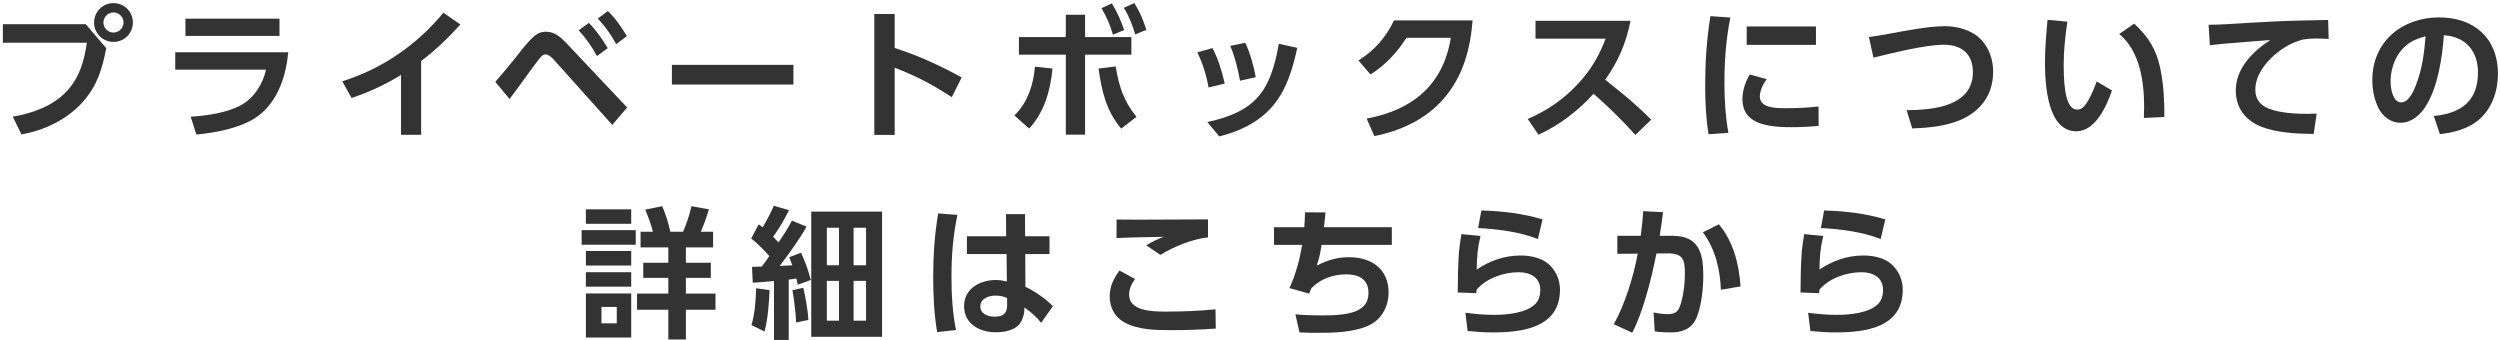 <svg width="353" height="48" viewBox="0 0 353 48" fill="none" xmlns="http://www.w3.org/2000/svg">
<path d="M257.568 29.717C260.608 29.817 263.308 30.117 266.208 30.977L265.548 33.757C263.048 32.737 259.788 32.337 257.108 32.197L257.568 29.717ZM254.748 33.057L257.448 33.317C257.008 35.137 256.948 36.217 256.908 38.057C258.808 36.797 260.828 36.077 263.128 36.077C264.568 36.077 266.188 36.417 267.248 37.457C268.168 38.377 268.668 39.597 268.668 40.897C268.668 46.257 263.408 46.937 259.188 46.937C258.008 46.937 256.808 46.857 255.628 46.737L255.308 44.157C256.628 44.337 257.968 44.457 259.288 44.457C261.128 44.457 263.928 44.237 265.248 42.857C265.708 42.357 265.888 41.617 265.888 40.957C265.888 39.137 264.428 38.437 262.828 38.437C260.748 38.437 258.268 39.277 256.908 40.897C256.888 41.057 256.868 41.237 256.848 41.397L254.228 41.297C254.248 39.377 254.268 37.437 254.408 35.517C254.488 34.697 254.628 33.877 254.748 33.057Z" fill="#333333"/>
<path d="M233.887 35.797C233.387 38.237 233.067 39.697 232.347 42.097C231.887 43.637 231.227 45.577 230.467 46.977L227.867 45.777C229.447 42.997 230.667 38.957 231.247 35.817L228.367 35.837V33.297H231.667C231.827 32.137 231.947 30.997 232.027 29.817L234.827 29.957C234.687 31.077 234.527 32.197 234.347 33.297H236.147C239.867 33.297 240.507 35.697 240.507 38.917C240.507 40.657 240.247 43.277 239.547 44.877C238.827 46.517 237.487 46.937 235.807 46.937C235.087 46.937 234.367 46.897 233.647 46.797L233.487 44.117C234.127 44.257 234.807 44.357 235.467 44.357C236.767 44.357 237.067 43.817 237.387 42.677C237.747 41.417 237.907 39.917 237.907 38.597C237.907 36.577 237.587 35.757 235.407 35.777L233.887 35.797ZM242.707 31.677C244.767 34.137 245.547 37.297 245.767 40.437L242.987 40.917C242.887 38.037 242.187 35.137 240.447 32.797L242.707 31.677Z" fill="#333333"/>
<path d="M209.168 29.717C212.208 29.817 214.908 30.117 217.808 30.977L217.148 33.757C214.648 32.737 211.388 32.337 208.708 32.197L209.168 29.717ZM206.348 33.057L209.048 33.317C208.608 35.137 208.548 36.217 208.508 38.057C210.408 36.797 212.428 36.077 214.728 36.077C216.168 36.077 217.788 36.417 218.848 37.457C219.768 38.377 220.268 39.597 220.268 40.897C220.268 46.257 215.008 46.937 210.788 46.937C209.608 46.937 208.408 46.857 207.228 46.737L206.908 44.157C208.228 44.337 209.568 44.457 210.888 44.457C212.728 44.457 215.528 44.237 216.848 42.857C217.308 42.357 217.488 41.617 217.488 40.957C217.488 39.137 216.028 38.437 214.428 38.437C212.348 38.437 209.868 39.277 208.508 40.897C208.488 41.057 208.468 41.237 208.448 41.397L205.828 41.297C205.848 39.377 205.868 37.437 206.008 35.517C206.088 34.697 206.228 33.877 206.348 33.057Z" fill="#333333"/>
<path d="M186.947 32.077H196.527V34.577H186.607C186.427 35.717 186.307 36.377 185.927 37.497C187.467 36.737 188.767 36.317 190.487 36.317C193.627 36.317 196.067 37.957 196.067 41.297C196.067 43.177 195.167 44.977 193.467 45.857C191.307 46.937 188.387 46.997 186.007 46.997C185.167 46.997 184.327 46.977 183.487 46.937L182.907 44.377C184.107 44.497 185.287 44.537 186.487 44.537C188.167 44.537 191.147 44.537 192.427 43.337C193.027 42.797 193.227 42.117 193.227 41.317C193.227 39.417 191.807 38.737 190.107 38.737C188.287 38.737 186.447 39.357 185.187 40.677C185.047 40.957 184.947 41.177 184.847 41.457L182.067 40.677C182.967 38.737 183.507 36.677 183.867 34.577H179.887V32.077H184.167C184.227 31.377 184.247 30.677 184.267 29.977L187.167 29.997C187.107 30.697 187.027 31.397 186.947 32.077Z" fill="#333333"/>
<path d="M157.668 30.997C158.748 30.997 159.808 31.017 160.888 31.017C164.128 31.017 167.348 30.997 170.568 30.977V33.517C168.428 33.737 165.668 34.837 163.848 35.997L161.848 34.637C162.788 34.077 163.308 33.837 164.308 33.437C162.088 33.497 159.868 33.497 157.648 33.617L157.668 30.997ZM158.068 38.197L160.268 39.397C159.788 40.037 159.428 40.797 159.428 41.617C159.428 43.957 162.848 43.997 164.588 43.997C167.188 43.997 169.268 43.897 171.628 43.677L171.668 46.397C169.348 46.557 167.488 46.617 165.388 46.617C163.188 46.617 160.708 46.597 158.728 45.497C157.388 44.757 156.688 43.397 156.688 41.877C156.688 40.417 157.248 39.337 158.068 38.197Z" fill="#333333"/>
<path d="M132.468 30.137L135.188 30.337C134.568 33.317 134.348 36.037 134.348 39.057C134.348 41.597 134.488 44.117 134.988 46.597L132.328 46.897C131.888 44.337 131.768 41.717 131.768 39.117C131.768 36.117 131.968 33.097 132.468 30.137ZM144.748 33.357H148.188V35.877H144.768L144.788 40.497C146.068 41.097 147.688 42.197 148.668 43.237L147.008 45.577C146.228 44.617 145.628 44.117 144.648 43.417L144.628 43.837C144.628 44.397 144.368 45.177 144.048 45.637C143.328 46.657 141.788 46.917 140.628 46.917C138.348 46.917 136.128 45.777 136.128 43.217C136.128 40.737 138.388 39.537 140.608 39.537C141.168 39.537 141.628 39.617 142.168 39.737L142.128 35.877H136.528V33.357H142.068L142.048 30.237H144.728L144.748 33.357ZM142.208 42.077C141.668 41.857 141.208 41.737 140.608 41.737C139.668 41.737 138.428 42.097 138.428 43.257C138.428 44.377 139.548 44.717 140.468 44.717C141.608 44.717 142.208 44.277 142.208 43.097V42.077Z" fill="#333333"/>
<path d="M109.927 34.237C110.607 33.237 111.247 32.237 111.827 31.157L113.887 31.997C112.867 33.817 111.367 35.877 110.087 37.557C110.687 37.517 111.287 37.497 111.867 37.457C111.727 37.077 111.587 36.697 111.447 36.317L113.107 35.677C113.687 36.917 114.147 38.217 114.487 39.537L112.647 40.197C112.587 39.917 112.507 39.617 112.447 39.337C112.087 39.377 111.727 39.417 111.367 39.477V47.997H109.287V39.677C108.287 39.757 107.287 39.877 106.287 39.917L106.187 37.677C106.647 37.657 107.107 37.637 107.567 37.637C107.947 37.157 108.287 36.657 108.627 36.157C107.927 35.357 106.907 34.317 106.067 33.677L107.127 31.677C107.307 31.817 107.507 31.957 107.687 32.097C108.267 31.117 108.807 30.097 109.267 29.057L111.407 29.677C110.767 30.997 110.007 32.257 109.167 33.437C109.427 33.697 109.687 33.977 109.927 34.237ZM114.547 29.877H124.547V47.557H114.547V29.877ZM118.467 32.157H116.747V37.457H118.467V32.157ZM122.287 32.157H120.527V37.457H122.287V32.157ZM118.467 39.657H116.747V45.277H118.467V39.657ZM122.287 39.657H120.527V45.277H122.287V39.657ZM113.427 40.637C113.747 42.057 114.067 43.717 114.147 45.177L112.407 45.537C112.387 44.397 112.107 42.117 111.887 40.977L113.427 40.637ZM108.667 40.977C108.567 42.937 108.447 44.917 107.947 46.817L106.107 45.897C106.607 44.217 106.707 42.457 106.767 40.697L108.667 40.977Z" fill="#333333"/>
<path d="M96.847 47.937H94.367V43.737H89.947V41.457H94.367V39.237H90.827V37.097H94.367V34.937H90.447V32.717H92.187C91.927 31.637 91.527 30.637 91.107 29.597L93.507 29.117C94.007 30.277 94.387 31.497 94.647 32.717H96.447C96.947 31.617 97.367 30.317 97.627 29.117L100.107 29.557C99.687 30.877 99.507 31.437 98.947 32.717H100.687V34.937H96.847V37.097H100.367V39.237H96.847V41.457H101.027V43.737H96.847V47.937ZM82.727 29.557H89.127V31.597H82.727V29.557ZM82.127 32.497H89.767V34.557H82.127V32.497ZM82.727 35.437H89.127V37.497H82.727V35.437ZM82.727 38.437H89.127V40.477H82.727V38.437ZM82.727 41.437H89.127V47.657H82.727V41.437ZM87.087 43.337H84.927V45.657H87.087V43.337Z" fill="#333333"/>
<path d="M344.511 18.937L343.651 16.377C347.451 16.017 349.891 14.297 349.891 10.237C349.891 7.177 348.131 5.177 345.071 4.977C344.871 8.057 344.211 12.337 342.531 14.977C341.731 16.237 340.531 17.337 338.931 17.337C337.591 17.337 336.411 16.437 335.831 15.237C335.231 14.017 334.971 12.657 334.971 11.297C334.971 5.857 339.191 2.457 344.411 2.457C349.351 2.457 352.711 5.397 352.711 10.437C352.711 12.817 351.871 15.337 350.011 16.917C348.491 18.197 346.431 18.737 344.511 18.937ZM342.491 5.117C340.931 5.557 339.831 6.037 338.831 7.397C337.971 8.577 337.551 10.077 337.551 11.537C337.551 12.457 337.851 14.457 339.051 14.457C340.111 14.457 340.811 12.857 341.131 12.017C342.031 9.657 342.291 7.597 342.491 5.117Z" fill="#333333"/>
<path d="M311.852 3.497C313.672 3.497 315.472 3.337 317.272 3.237C319.572 3.117 321.872 2.977 324.172 2.917C325.692 2.877 327.212 2.857 328.732 2.817L328.812 5.497C328.212 5.477 327.612 5.437 327.012 5.437C326.352 5.437 325.852 5.477 325.192 5.577C323.612 5.997 322.372 6.717 321.132 7.777C319.712 9.037 318.452 10.737 318.452 12.697C318.452 13.997 319.172 14.877 320.352 15.337C321.892 15.957 324.172 16.077 325.812 16.077C326.252 16.077 326.672 16.057 327.112 16.037L326.692 18.917C324.252 18.877 321.472 18.777 319.172 17.837C316.992 16.937 315.692 15.177 315.692 12.777C315.692 9.657 318.092 7.237 320.572 5.657C319.032 5.757 317.512 5.897 315.972 6.017C314.652 6.117 313.352 6.217 312.032 6.377L311.852 3.497Z" fill="#333333"/>
<path d="M289.112 2.797L291.912 3.057C291.612 5.097 291.392 7.117 291.392 9.177C291.392 13.037 291.872 15.477 293.312 15.477C293.912 15.477 294.292 15.037 294.612 14.577C295.192 13.717 295.712 12.457 296.052 11.497L298.212 12.777C297.452 14.957 295.892 18.537 293.172 18.537C289.032 18.537 288.752 11.737 288.752 8.797C288.752 6.797 288.932 4.797 289.112 2.797ZM301.352 3.337C303.332 5.177 304.472 6.977 305.032 9.657C305.512 11.977 305.612 14.157 305.612 16.517L302.712 16.657C302.732 16.157 302.752 15.657 302.752 15.177C302.752 11.577 302.192 7.237 299.232 4.797L301.352 3.337Z" fill="#333333"/>
<path d="M263.892 5.237C264.732 5.117 265.632 4.957 266.572 4.797C269.312 4.297 272.312 3.697 274.672 3.697C276.472 3.697 278.532 4.297 279.772 5.637C280.912 6.857 281.432 8.497 281.432 10.137C281.432 13.377 279.652 15.757 276.712 16.977C274.592 17.837 272.272 18.057 270.012 18.137L269.212 15.557C272.852 15.537 278.572 15.057 278.572 10.197C278.572 7.577 276.952 6.317 274.452 6.317C271.852 6.317 267.192 7.497 264.532 8.137L263.892 5.237Z" fill="#333333"/>
<path d="M241.512 2.277L244.332 2.477C243.712 5.497 243.492 8.577 243.492 11.657C243.492 14.037 243.632 16.417 244.052 18.757L241.252 18.957C240.872 16.657 240.772 14.437 240.772 12.097C240.772 8.817 240.972 5.537 241.512 2.277ZM246.632 3.737H256.412V6.337H246.632V3.737ZM247.072 10.517L249.452 11.177C248.972 11.837 248.492 12.777 248.492 13.617C248.492 15.157 250.412 15.277 252.032 15.277C253.612 15.277 255.192 15.217 256.772 15.037L256.792 17.777C255.512 17.897 254.212 17.957 252.912 17.957C251.032 17.957 248.332 17.857 246.932 16.457C246.272 15.817 246.032 14.877 246.032 13.977C246.032 12.757 246.452 11.557 247.072 10.517Z" fill="#333333"/>
<path d="M226.652 11.257C229.172 13.257 230.852 14.597 233.152 16.897L230.912 19.057C229.052 16.977 227.112 15.077 225.012 13.237C222.932 15.557 220.092 17.757 217.232 19.017L215.712 16.797C218.432 15.637 220.792 14.017 222.812 11.837C224.632 9.877 225.752 7.977 226.712 5.457H216.812V2.937H230.232C229.612 6.057 228.512 8.657 226.652 11.257Z" fill="#333333"/>
<path d="M207.932 2.877C207.612 6.977 206.552 10.877 203.772 14.017C201.232 16.897 197.752 18.477 194.052 19.217L192.972 16.737C199.412 15.557 203.792 11.997 204.852 5.337H198.592C197.232 7.457 195.652 9.157 193.512 10.517L191.812 8.537C194.072 7.117 195.692 5.297 196.832 2.877H207.932Z" fill="#333333"/>
<path d="M175.832 6.037C176.492 7.417 177.052 9.377 177.312 10.897L175.092 11.397C174.772 9.697 174.392 8.077 173.712 6.477L175.832 6.037ZM183.172 6.757C182.532 9.717 181.652 12.737 179.632 15.057C177.712 17.277 174.972 18.577 172.152 19.257L170.472 17.237C177.312 15.737 179.392 12.897 180.572 6.177L183.172 6.757ZM171.212 6.797C172.032 8.357 172.532 10.077 172.932 11.797L170.652 12.357C170.352 10.637 169.812 8.957 169.072 7.377L171.212 6.797Z" fill="#333333"/>
<path d="M158.692 1.097L160.172 0.437C160.992 1.737 161.392 2.777 161.872 4.217L160.292 4.857C159.872 3.417 159.452 2.417 158.692 1.097ZM155.532 1.157L156.992 0.477C157.772 1.717 158.252 2.877 158.732 4.237L157.152 4.897C156.712 3.457 156.292 2.457 155.532 1.157ZM153.212 7.717V19.017H150.492V7.717H143.872V5.237H150.492V2.077H153.212V5.237H159.752V7.717H153.212ZM158.312 18.157C156.172 15.617 155.572 12.877 155.112 9.677L157.532 9.377C158.032 12.277 158.612 14.157 160.472 16.497L158.312 18.157ZM145.312 18.157L143.232 16.297C145.092 14.497 145.932 11.957 146.132 9.417L148.612 9.677C148.332 12.757 147.452 15.857 145.312 18.157Z" fill="#333333"/>
<path d="M126.332 6.777C129.692 7.857 132.712 9.237 135.792 10.937L134.392 13.717C131.572 11.897 129.472 10.777 126.332 9.557V19.057H123.452V1.977H126.332V6.777Z" fill="#333333"/>
<path d="M94.872 9.157H112.032V11.937H94.872V9.157Z" fill="#333333"/>
<path d="M84.412 2.617L85.832 1.557C86.912 2.597 87.752 3.837 88.512 5.097L87.012 6.237C86.192 4.777 85.552 3.857 84.412 2.617ZM81.712 4.277L83.152 3.237C84.232 4.317 85.012 5.497 85.812 6.797L84.292 7.917C83.492 6.477 82.812 5.497 81.712 4.277ZM71.952 13.977L69.932 11.557C70.832 10.537 71.712 9.477 72.572 8.417C73.112 7.717 74.292 6.217 74.852 5.657C75.532 4.957 76.092 4.477 77.112 4.477C78.392 4.477 79.292 5.357 80.112 6.237L88.552 15.177L86.452 17.637L78.212 8.437C77.932 8.137 77.452 7.677 77.032 7.677C76.592 7.677 76.212 8.197 75.932 8.577C74.572 10.357 73.312 12.197 71.952 13.977Z" fill="#333333"/>
<path d="M59.464 8.617V19.037H56.624V10.577C54.384 11.957 52.144 12.997 49.644 13.837L48.324 11.477C53.964 9.717 58.864 6.337 62.604 1.797L65.004 3.457C63.304 5.337 61.484 7.097 59.464 8.617Z" fill="#333333"/>
<path d="M26.184 2.637H39.464V5.077H26.184V2.637ZM24.744 7.377H40.704C40.384 10.737 39.264 14.257 36.464 16.357C34.184 18.057 30.504 18.737 27.724 18.997L26.924 16.477C29.204 16.337 32.064 15.937 34.084 14.817C35.904 13.797 37.124 11.837 37.564 9.837H24.744V7.377Z" fill="#333333"/>
<path d="M16.024 0.437C17.544 0.437 18.764 1.657 18.764 3.177C18.764 4.697 17.544 5.917 16.024 5.917C14.504 5.917 13.284 4.697 13.284 3.177C13.284 1.657 14.504 0.437 16.024 0.437ZM16.024 1.757C15.244 1.757 14.604 2.397 14.604 3.177C14.604 3.957 15.244 4.597 16.024 4.597C16.804 4.597 17.444 3.957 17.444 3.177C17.444 2.397 16.804 1.757 16.024 1.757ZM0.404 3.417H12.104L15.004 6.797C14.444 9.697 13.744 12.057 11.744 14.337C9.544 16.837 6.284 18.417 3.024 18.977L1.804 16.477C4.624 15.977 7.484 14.977 9.464 12.837C11.264 10.877 11.884 8.577 12.264 6.037H0.404V3.417Z" fill="#333333"/>
</svg>
